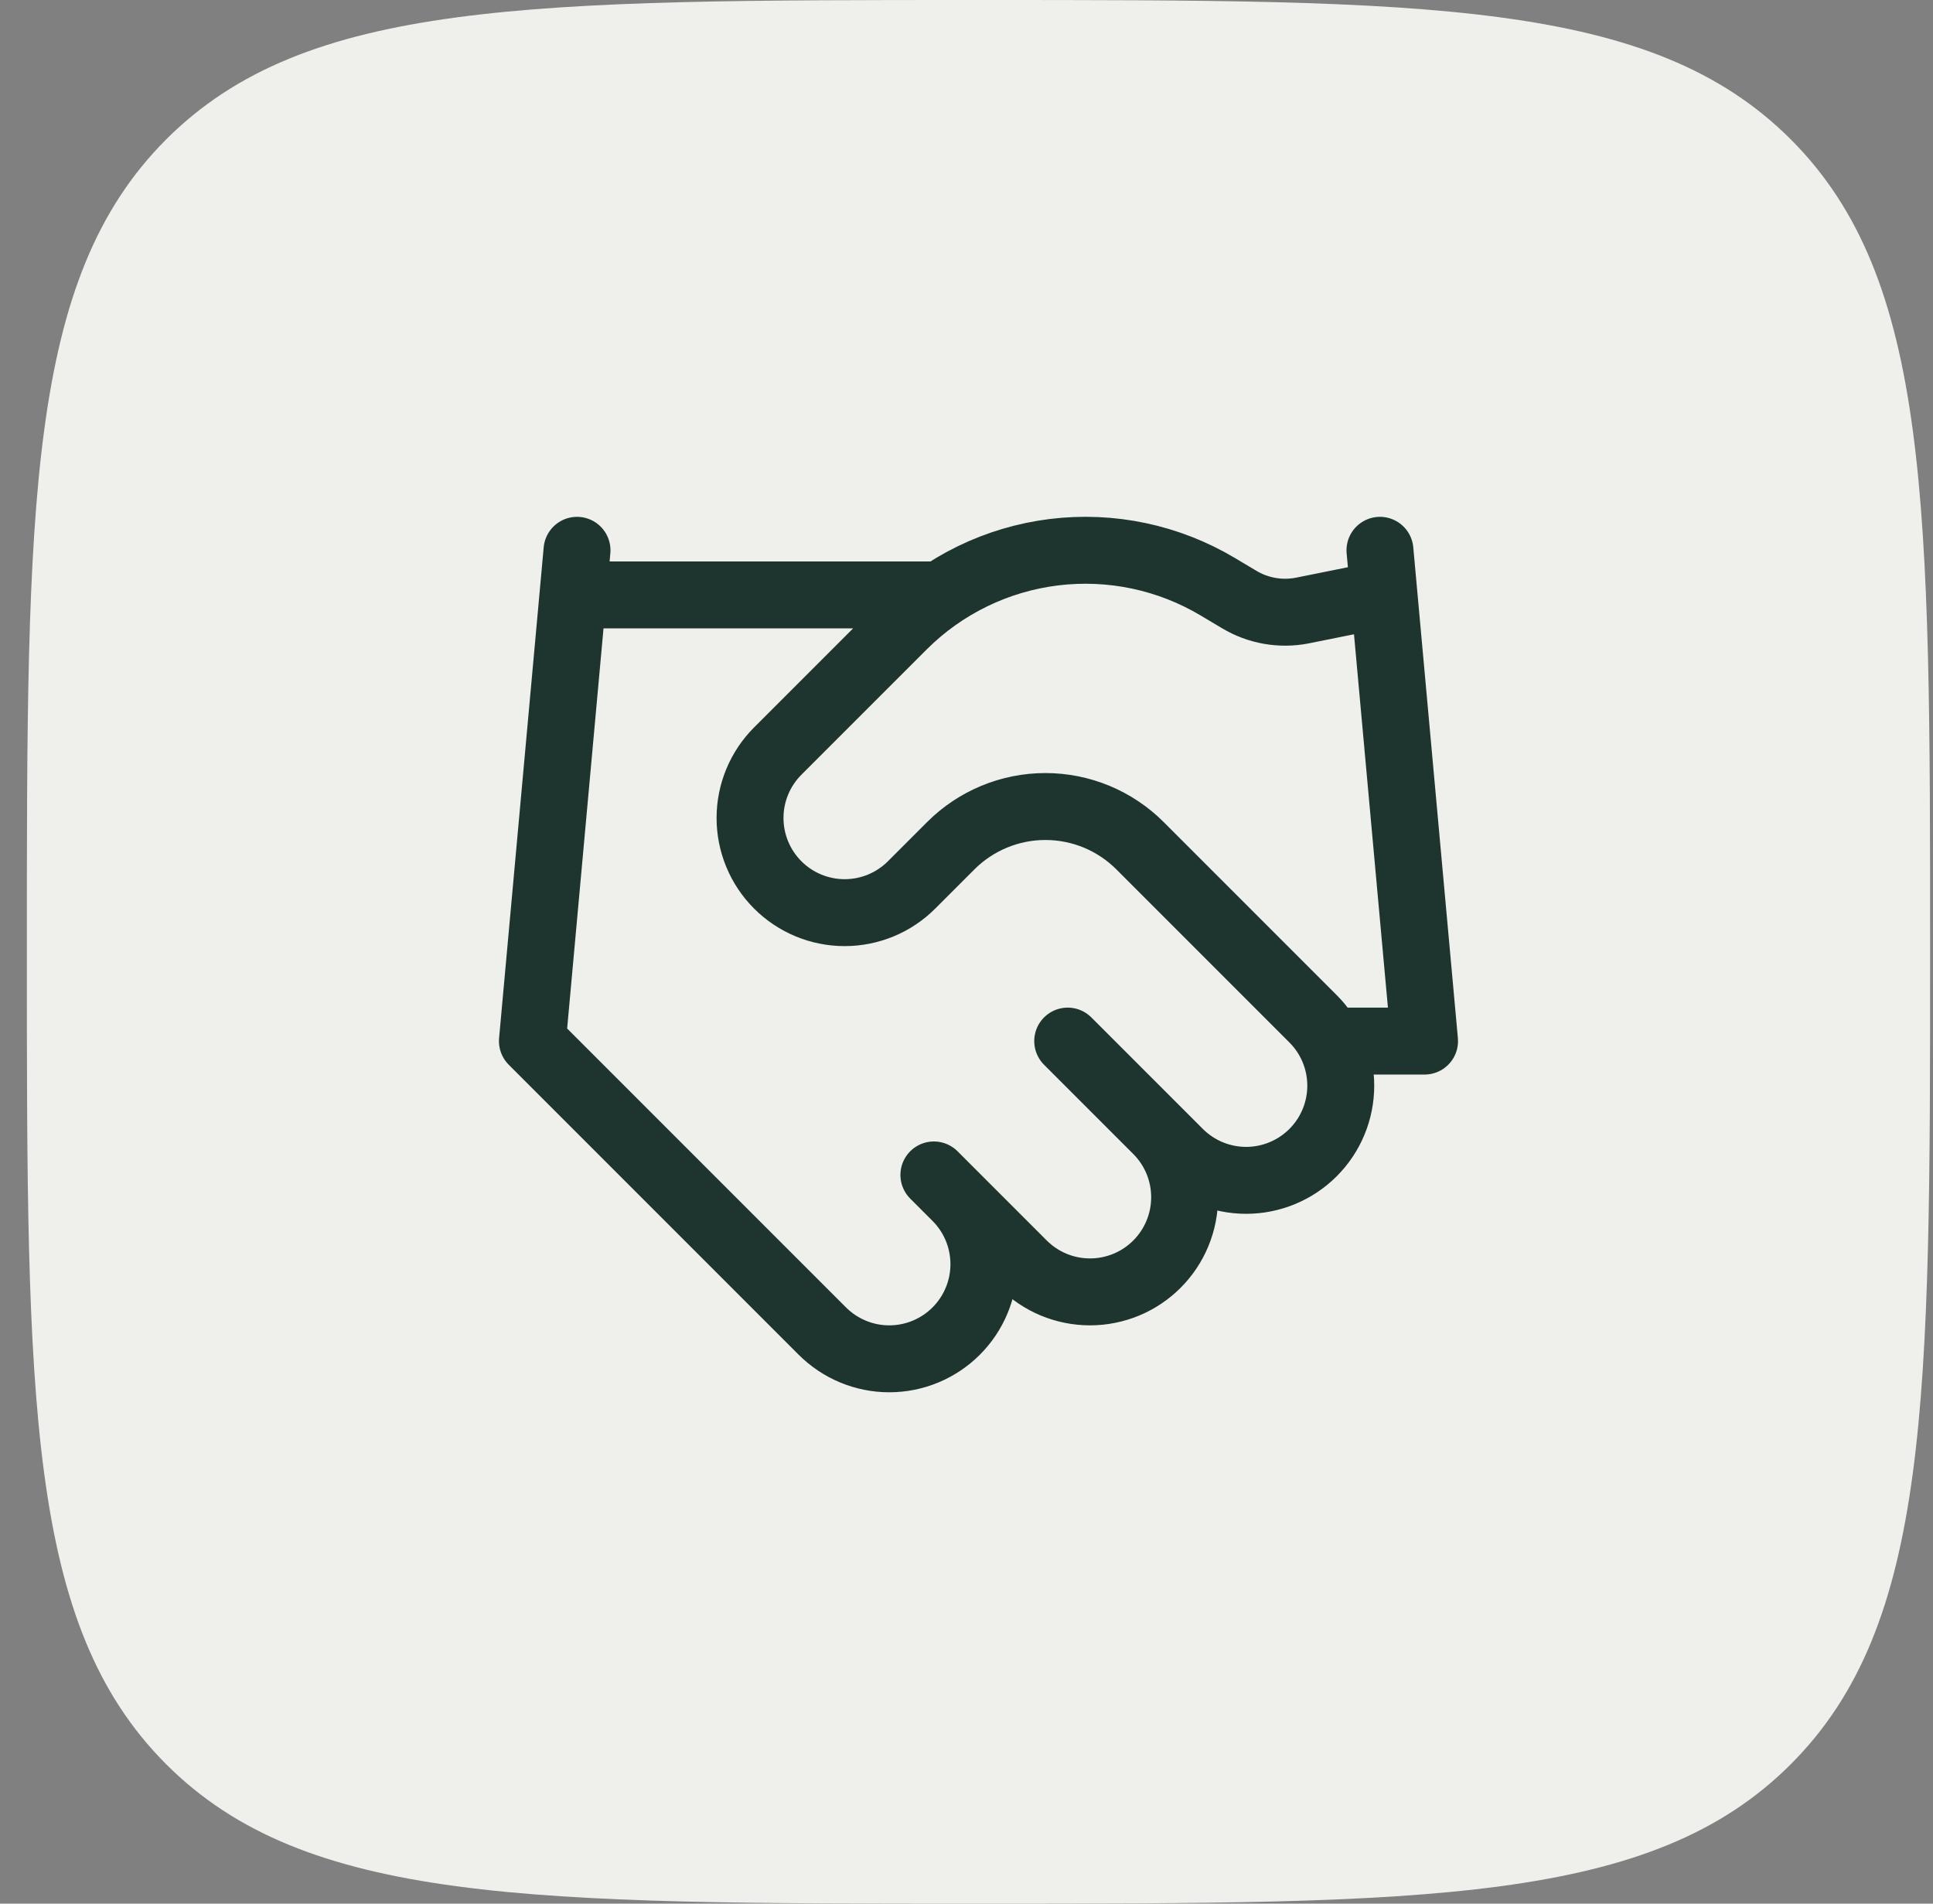 <svg width="65" height="64" viewBox="0 0 65 64" fill="none" xmlns="http://www.w3.org/2000/svg">
<rect x="0" y="0" width="65" height="64" fill="#808080" stroke="none"/>
<path d="M0.903 32C0.903 16.915 0.903 9.373 5.589 4.686C10.276 0 17.818 0 32.903 0C47.988 0 55.531 0 60.217 4.686C64.903 9.373 64.903 16.915 64.903 32C64.903 47.085 64.903 54.627 60.217 59.314C55.531 64 47.988 64 32.903 64C17.818 64 10.276 64 5.589 59.314C0.903 54.627 0.903 47.085 0.903 32Z" fill="#EFEFEB"/>
<path d="M31.403 39.501L34.403 42.501C34.699 42.796 35.049 43.031 35.435 43.191C35.821 43.35 36.235 43.433 36.653 43.433C37.071 43.433 37.485 43.35 37.871 43.191C38.257 43.031 38.608 42.796 38.903 42.501C39.199 42.205 39.433 41.855 39.593 41.468C39.753 41.082 39.835 40.669 39.835 40.251C39.835 39.833 39.753 39.419 39.593 39.033C39.433 38.647 39.199 38.296 38.903 38.001M35.903 35.001L39.653 38.751C40.25 39.347 41.059 39.683 41.903 39.683C42.747 39.683 43.556 39.347 44.153 38.751C44.75 38.154 45.085 37.345 45.085 36.501C45.085 35.657 44.75 34.847 44.153 34.251L38.333 28.431C37.489 27.588 36.346 27.115 35.153 27.115C33.961 27.115 32.817 27.588 31.973 28.431L30.653 29.751C30.056 30.348 29.247 30.683 28.403 30.683C27.559 30.683 26.75 30.348 26.153 29.751C25.556 29.154 25.221 28.345 25.221 27.501C25.221 26.657 25.556 25.848 26.153 25.251L30.368 21.036C31.736 19.671 33.521 18.802 35.439 18.565C37.357 18.329 39.299 18.739 40.958 19.731L41.663 20.151C42.302 20.536 43.061 20.67 43.793 20.526L46.403 20.001M46.403 18.501L47.903 35.001H44.903M19.403 18.501L17.903 35.001L27.653 44.751C28.25 45.347 29.059 45.683 29.903 45.683C30.747 45.683 31.556 45.347 32.153 44.751C32.75 44.154 33.085 43.345 33.085 42.501C33.085 41.657 32.75 40.847 32.153 40.251M19.403 20.001H31.403" stroke="#1D342F" stroke-width="2.25" stroke-linecap="round" stroke-linejoin="round"/>
</svg>

